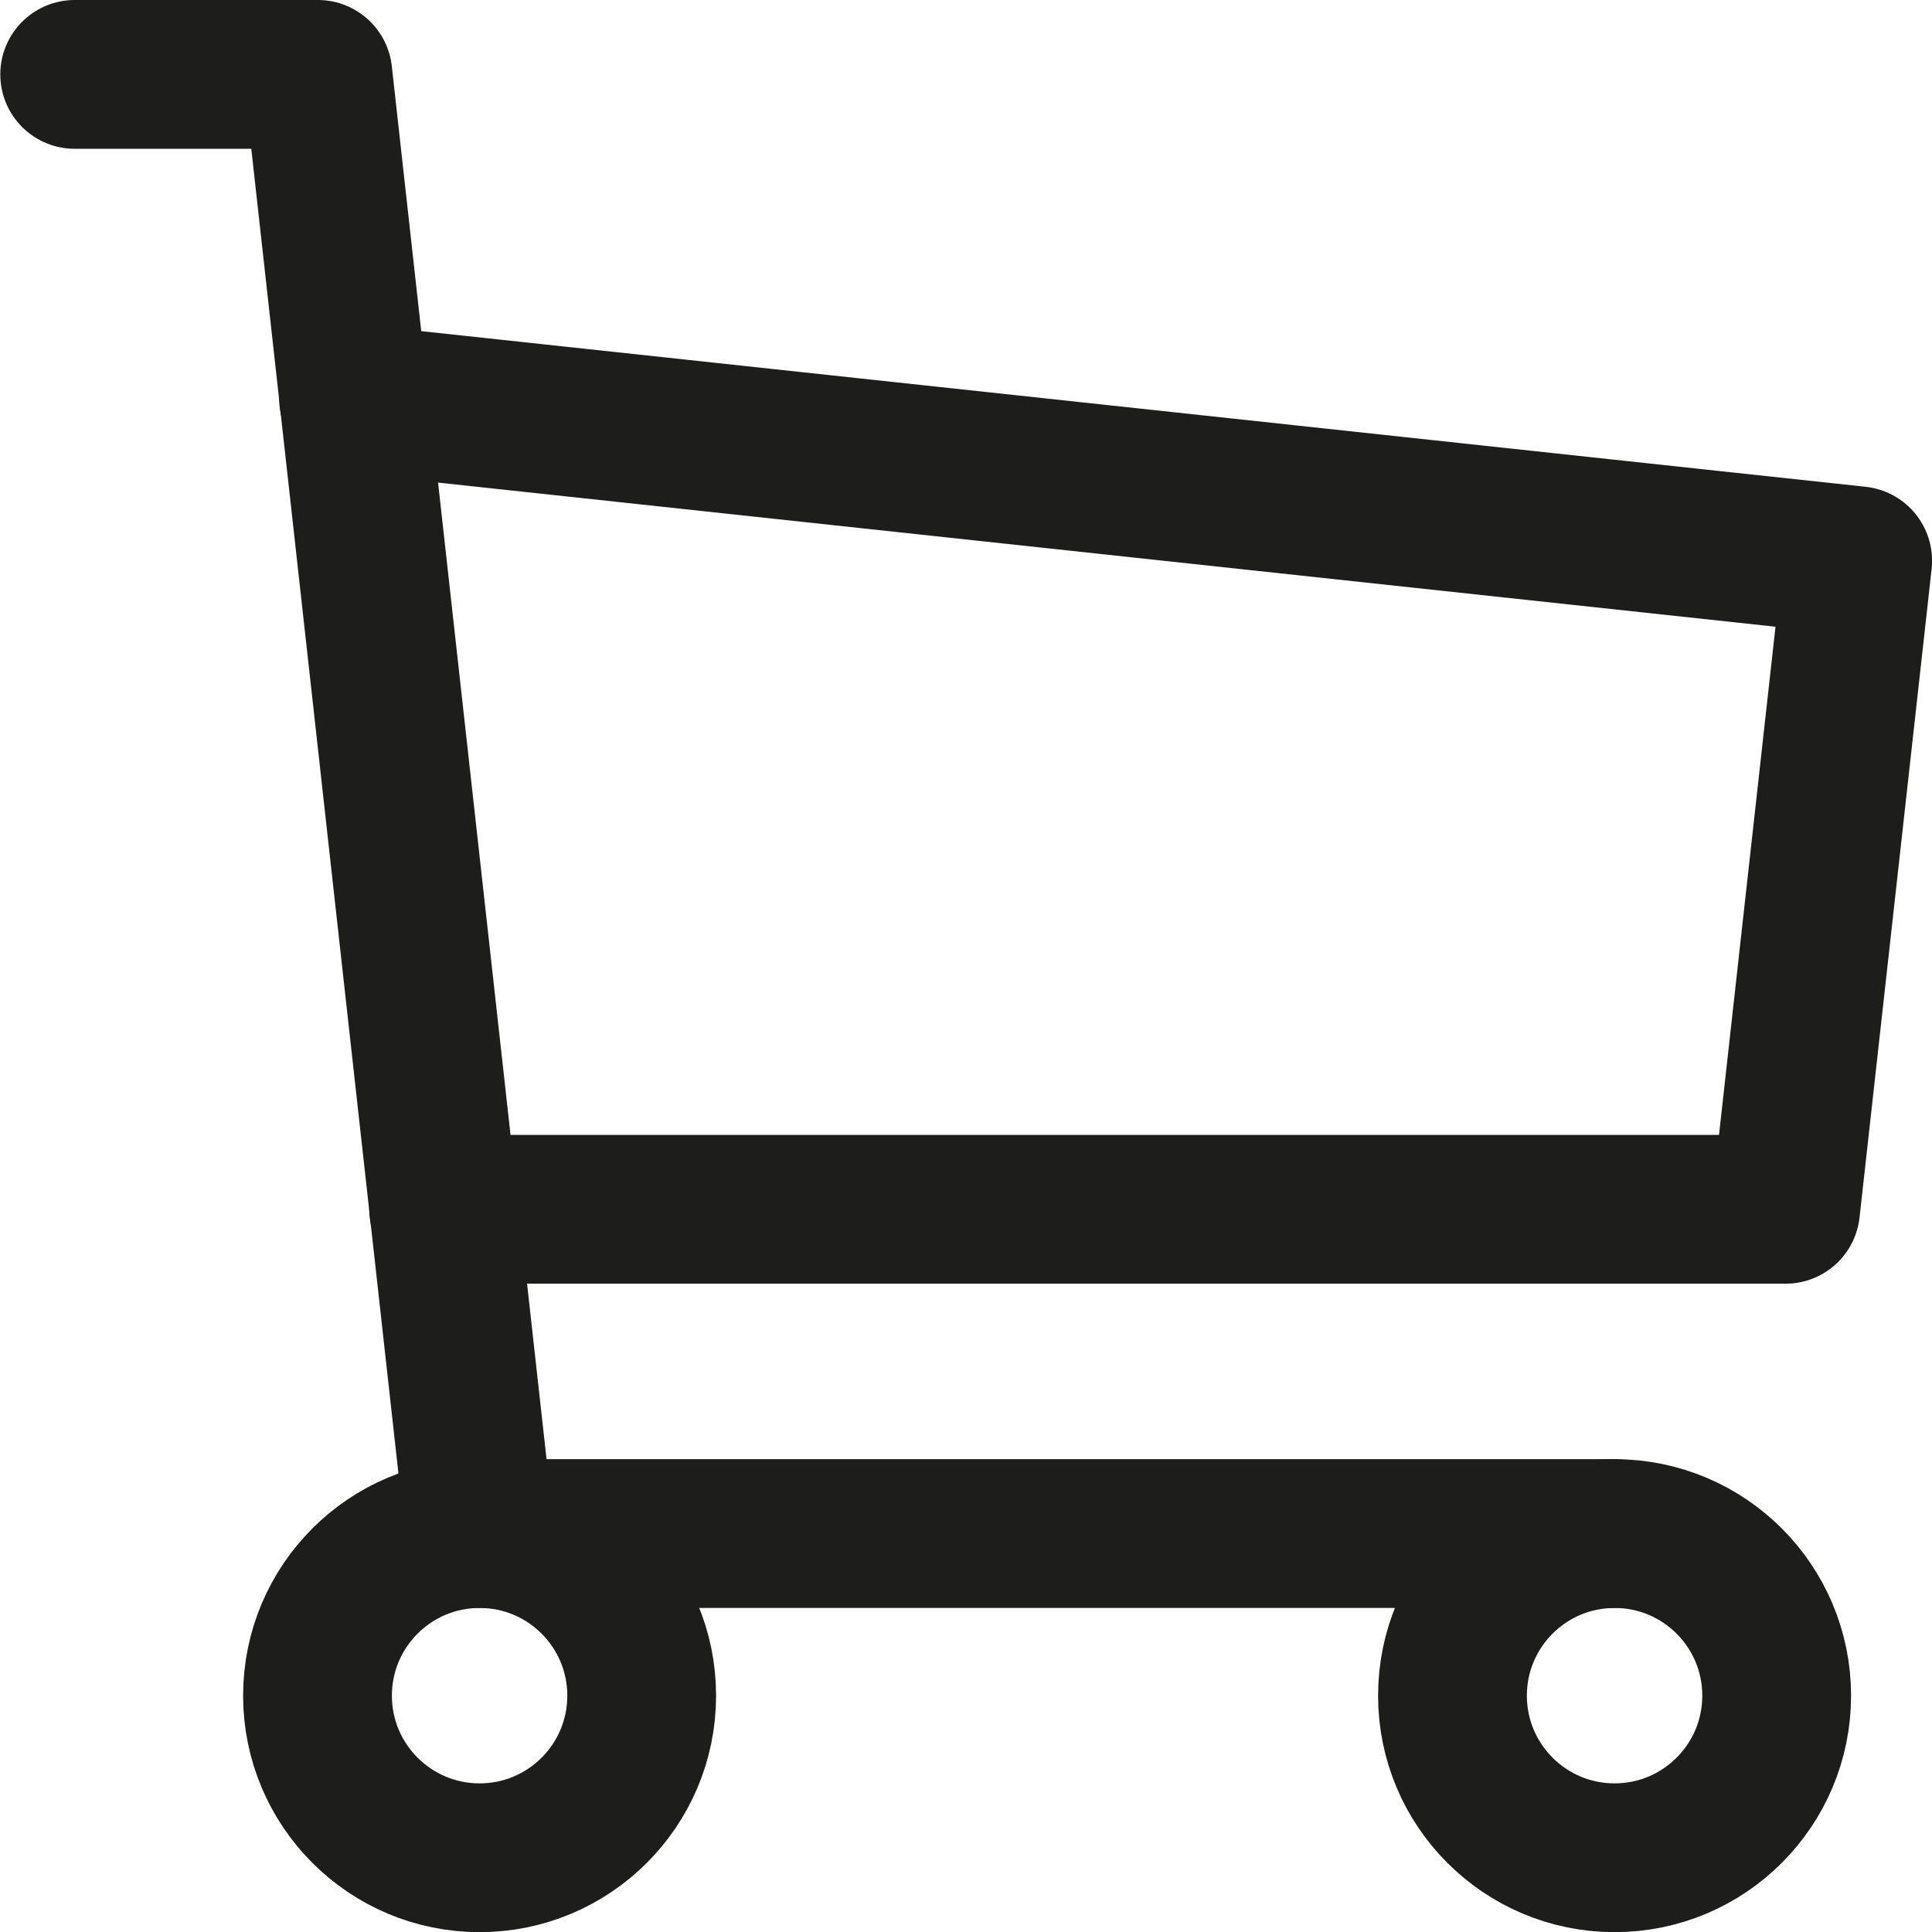 <svg xmlns="http://www.w3.org/2000/svg" width="25.971" height="25.974" viewBox="0 0 25.971 25.974">
  <g id="icon-warenkorb" transform="translate(1 1)">
    <circle id="Ellipse_16" data-name="Ellipse 16" cx="2.179" cy="2.179" r="2.179" transform="translate(3.268 19.615)" fill="none" stroke="#1d1d1b" stroke-linecap="round" stroke-linejoin="round" stroke-width="2"/>
    <circle id="Ellipse_17" data-name="Ellipse 17" cx="2.179" cy="2.179" r="2.179" transform="translate(18.525 19.615)" fill="none" stroke="#1d1d1b" stroke-linecap="round" stroke-linejoin="round" stroke-width="2"/>
    <path id="Pfad_17" data-name="Pfad 17" d="M191.752,190.644H176.5s-2.179-19.615-2.179-19.615h-3.269" transform="translate(-171.048 -171.029)" fill="none" stroke="#1d1d1b" stroke-linecap="round" stroke-linejoin="round" stroke-width="2"/>
    <path id="Pfad_18" data-name="Pfad 18" d="M202.042,207.029l20.219,2.179-.969,8.718H203.253" transform="translate(-198.289 -202.67)" fill="none" stroke="#1d1d1b" stroke-linecap="round" stroke-linejoin="round" stroke-width="2"/>
  </g>
</svg>
